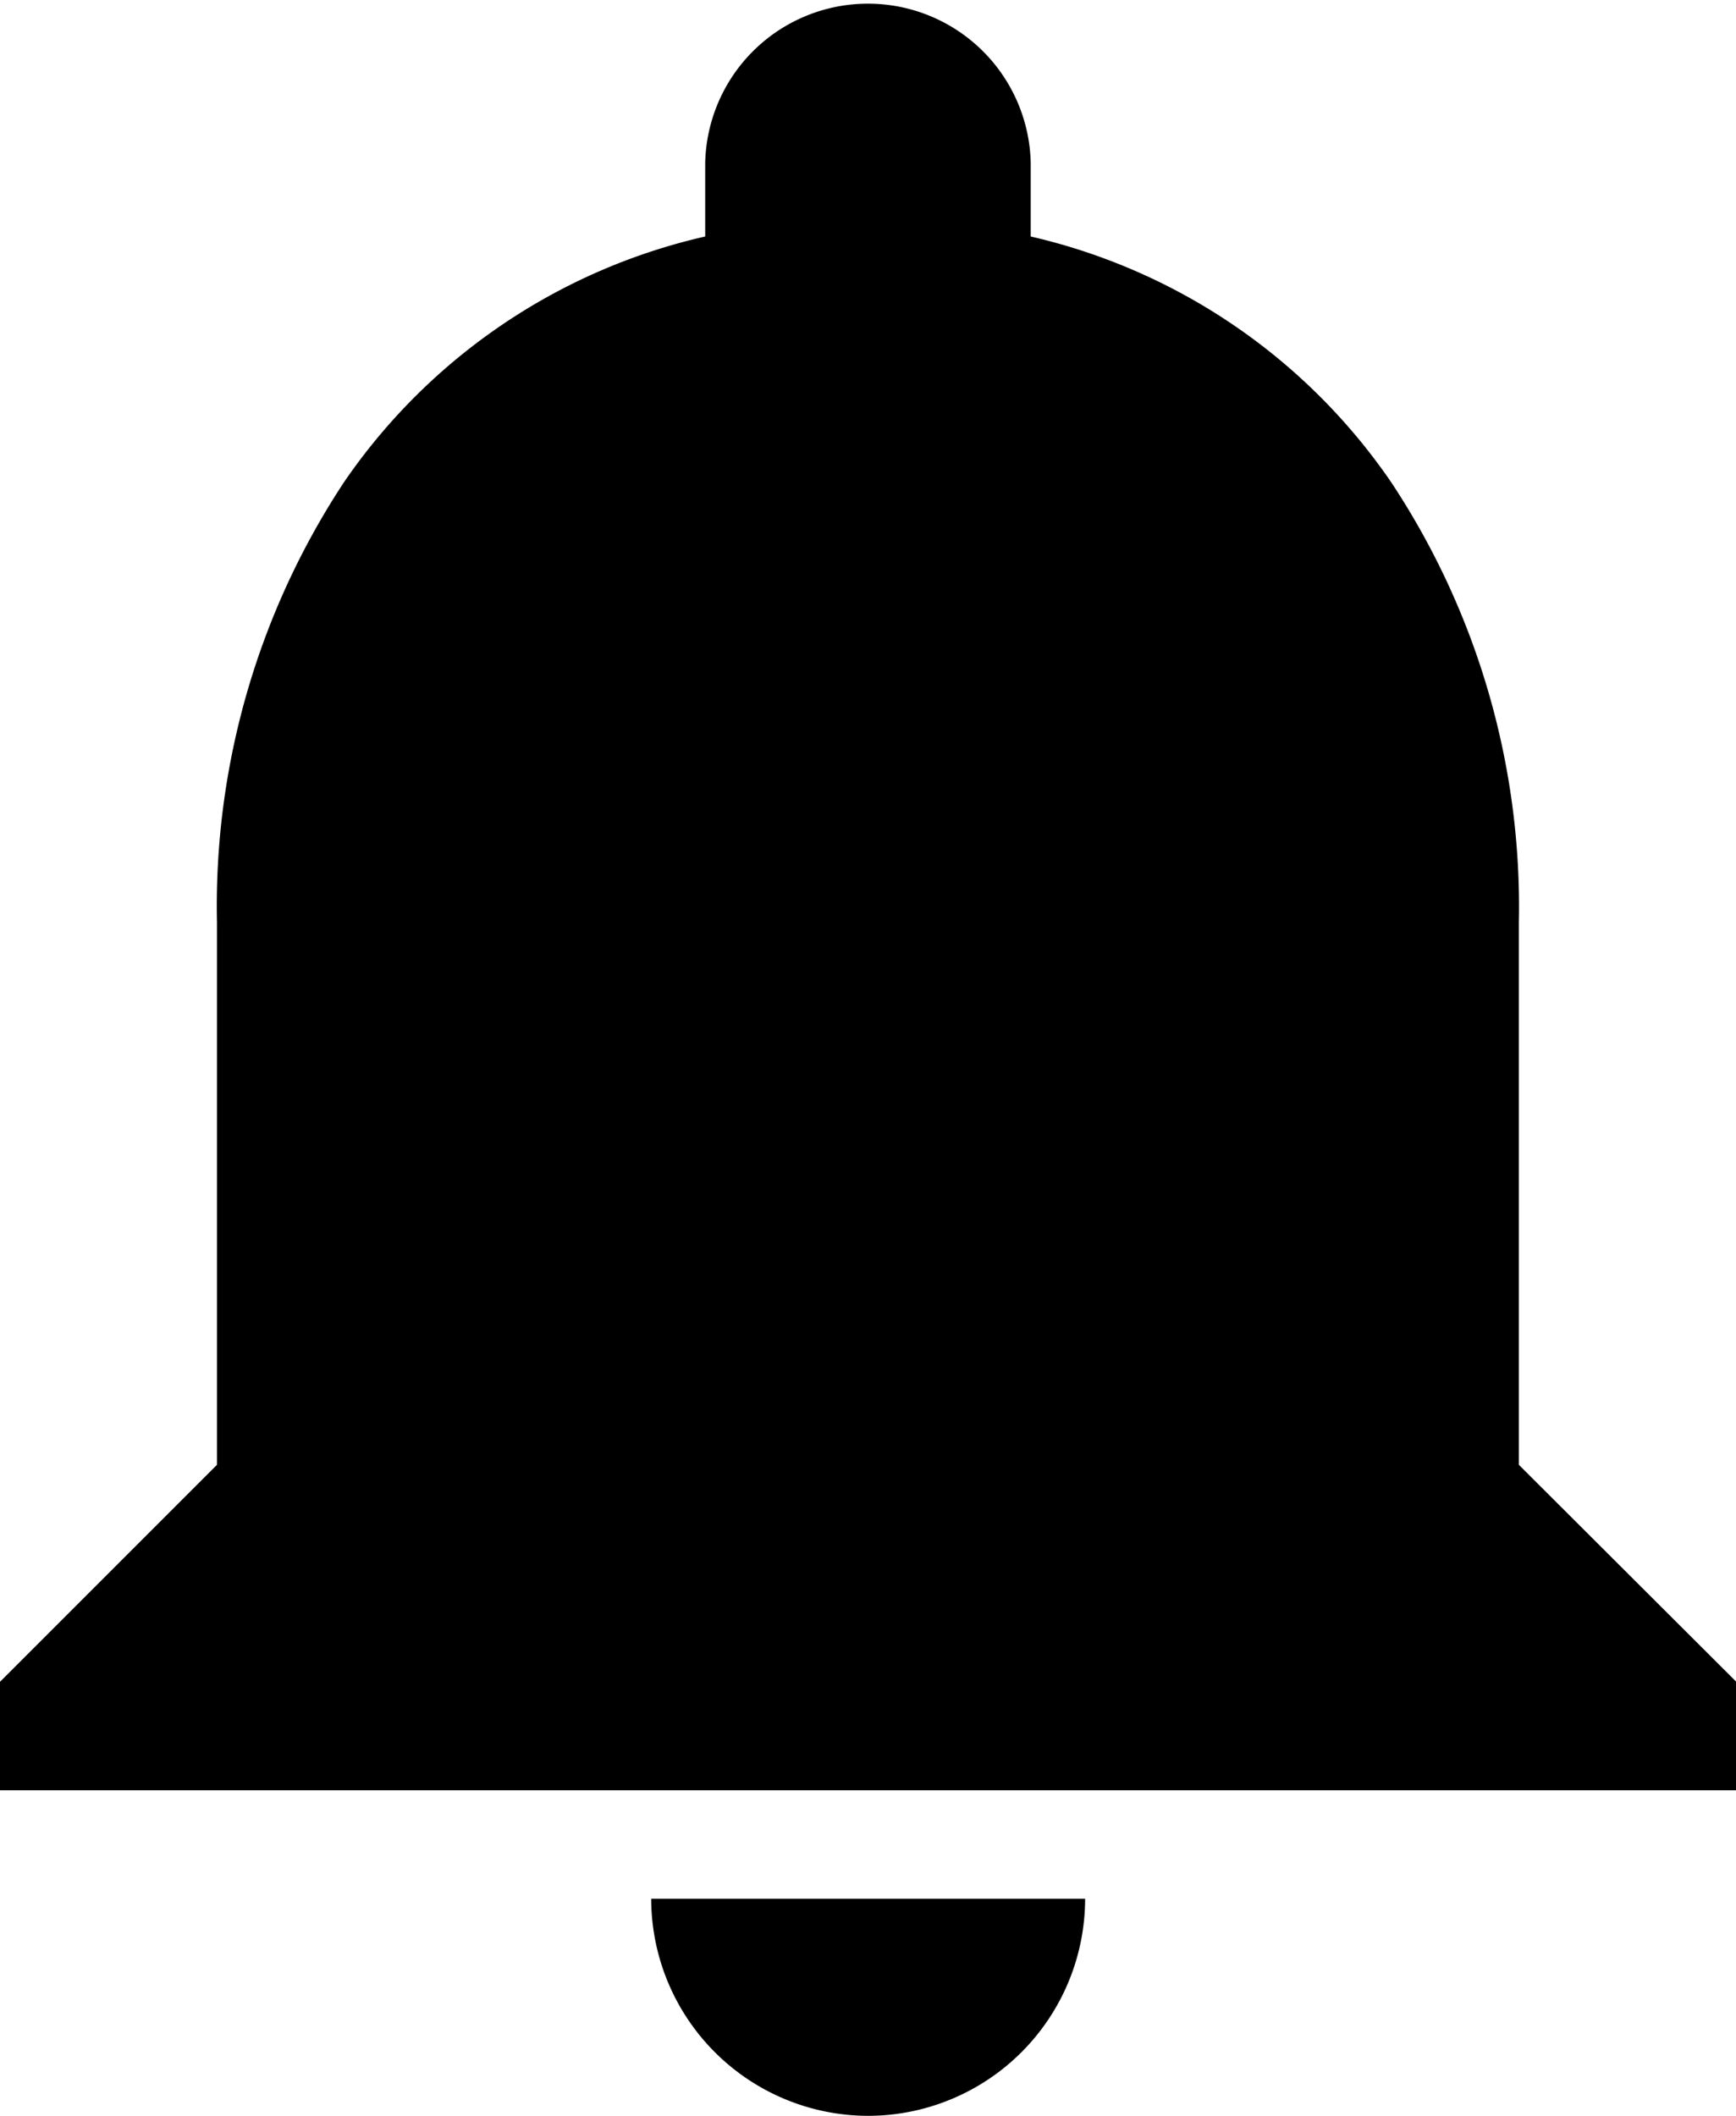 <svg xmlns="http://www.w3.org/2000/svg" width="20.996" height="25.588" viewBox="0 0 20.996 25.588">
  <path id="_Color" data-name=" ↳Color" d="M10.5,25.588a2.628,2.628,0,0,1-2.624-2.625h5.248A2.628,2.628,0,0,1,10.5,25.588ZM21,21.651H0V20.339l2.624-2.624V11.153a9.31,9.31,0,0,1,1.54-5.327A7.245,7.245,0,0,1,8.529,2.86V1.969a1.969,1.969,0,0,1,3.937,0V2.86a7.256,7.256,0,0,1,4.359,2.971,9.3,9.3,0,0,1,1.545,5.322v6.562L21,20.339V21.65Z"/>
</svg>
